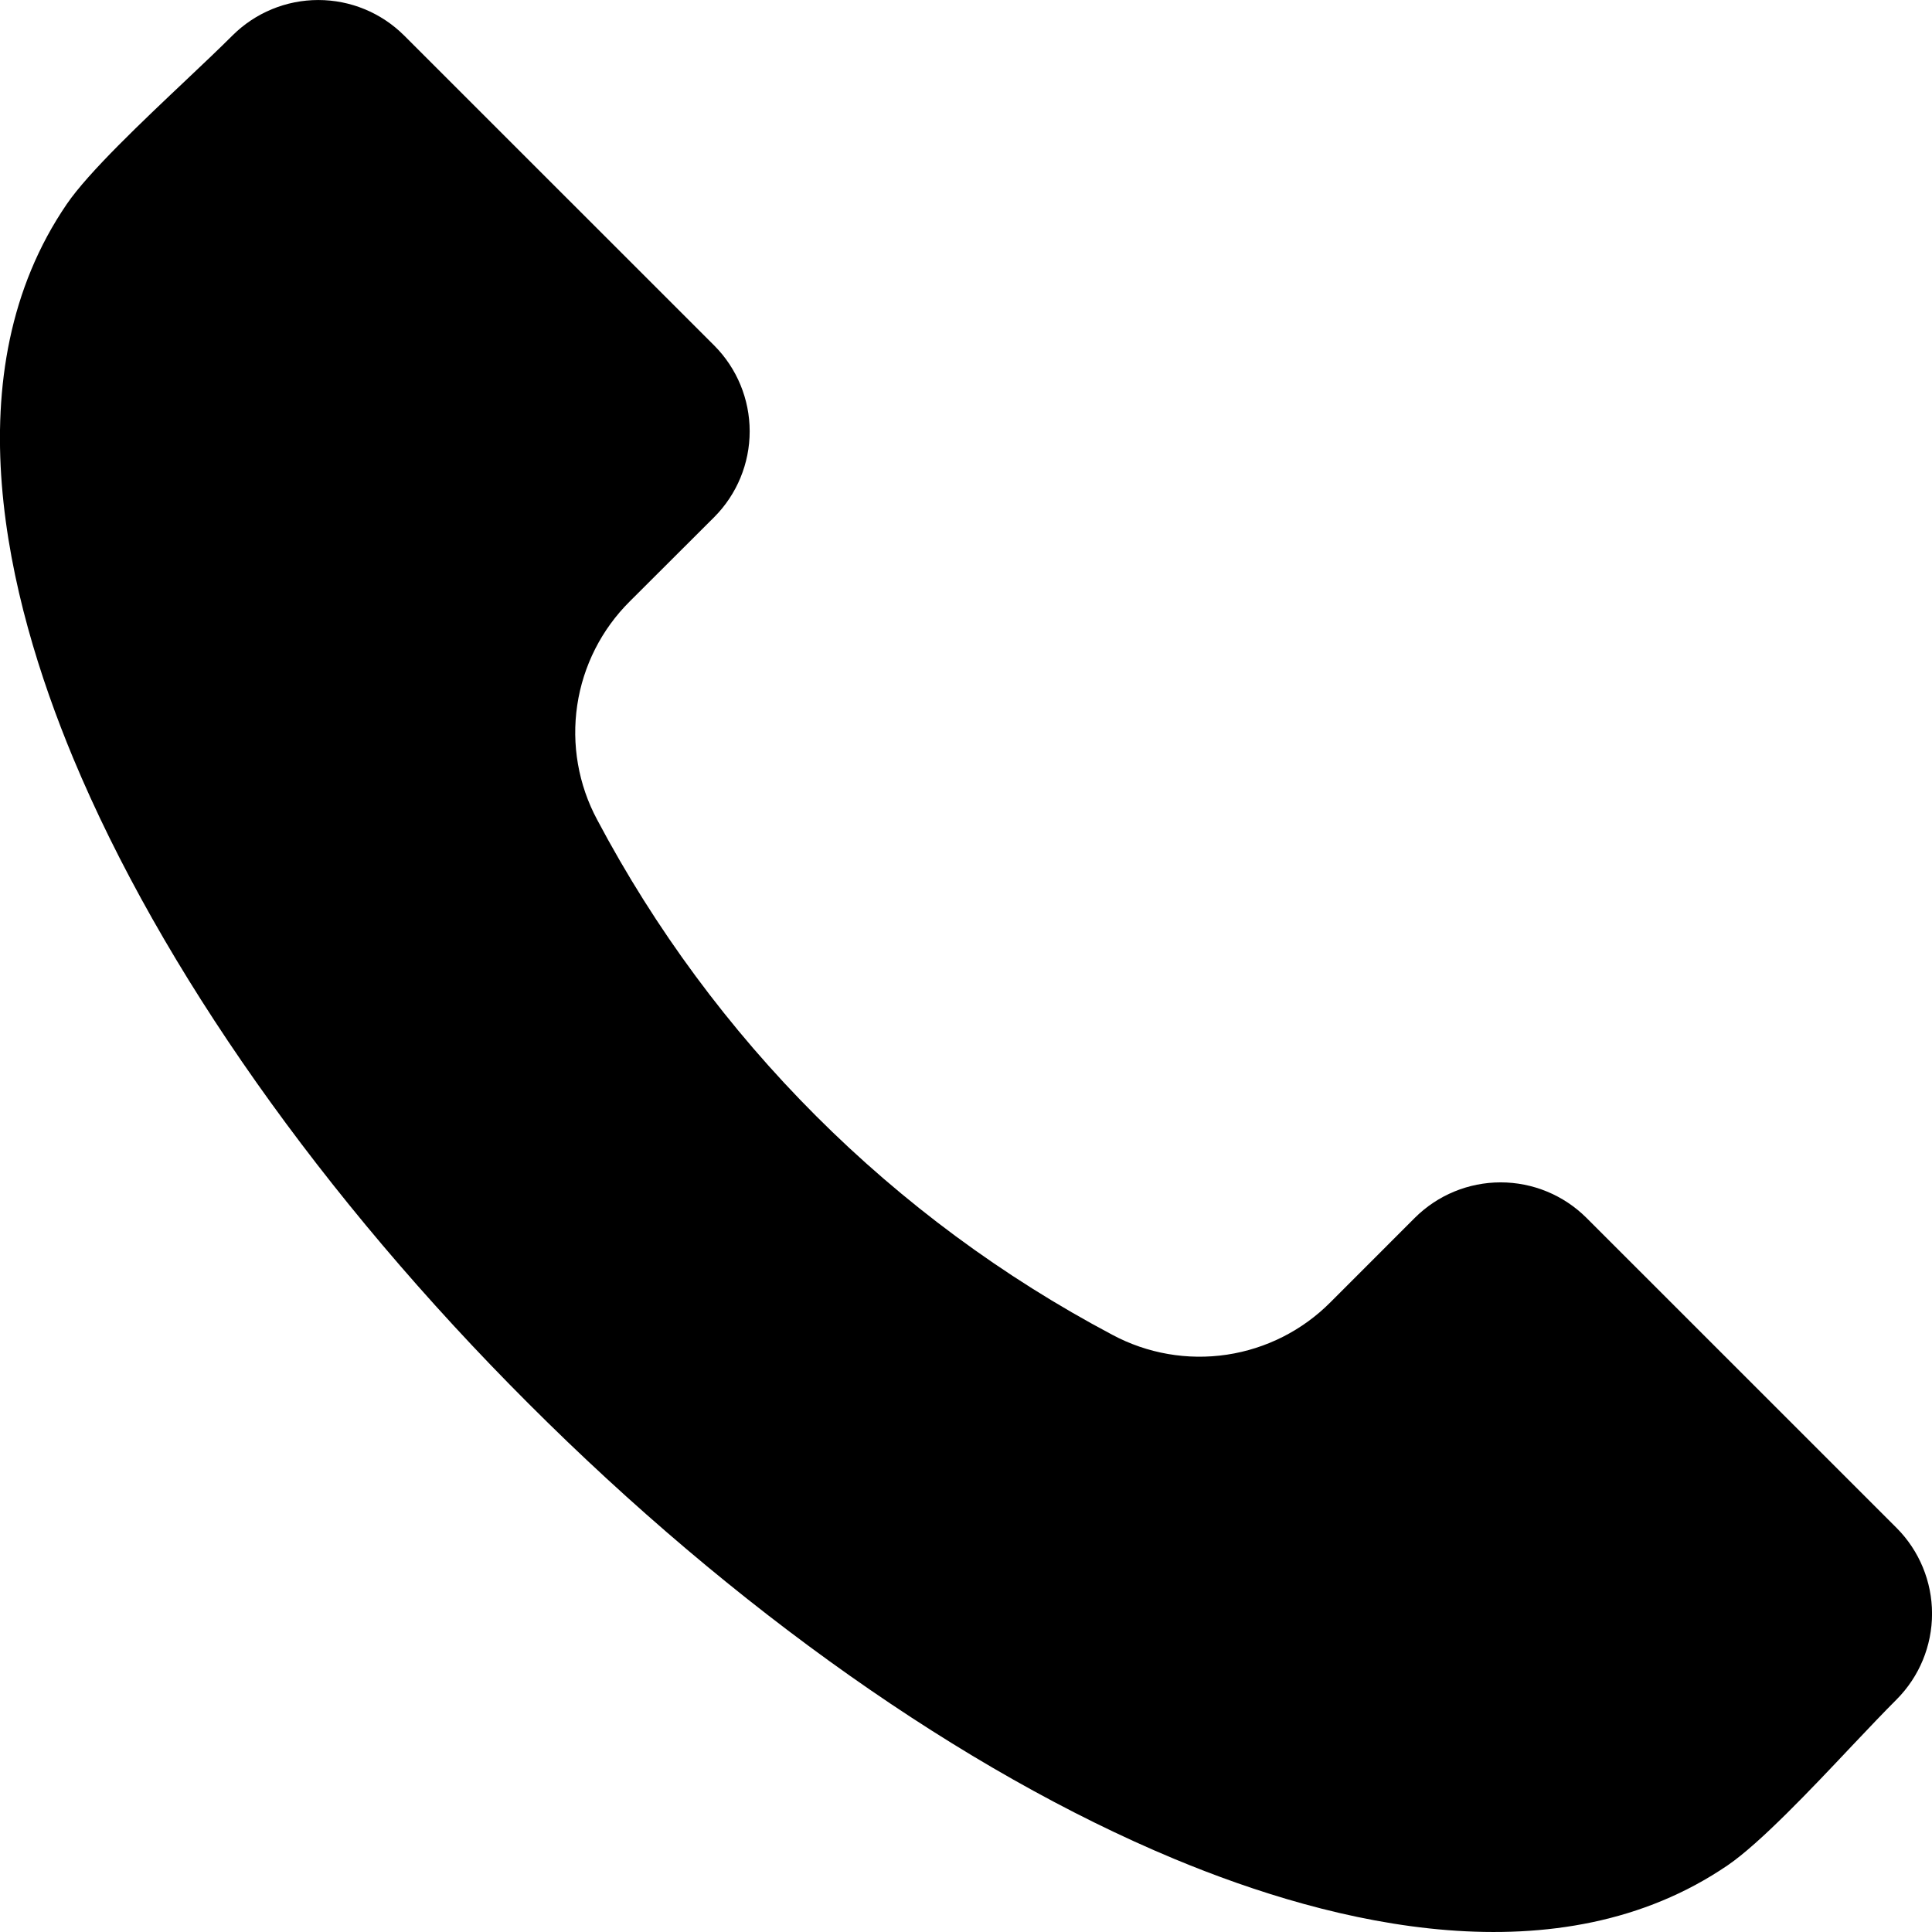 <?xml version="1.0" encoding="UTF-8"?> <svg xmlns="http://www.w3.org/2000/svg" width="512" height="512" viewBox="0 0 512 512" fill="none"><g clip-path="url(#clip0_189_6)"><path fill-rule="evenodd" clip-rule="evenodd" d="M502.638 450.357C499.238 453.746 495.138 458.08 490.791 462.664C479.943 474.177 466.391 488.489 457.897 494.293C413.207 524.831 353.419 510.219 311.128 492.598C255.339 469.353 194.6 426.507 140.063 371.963C85.475 317.415 42.633 256.657 19.388 200.9C1.788 158.6 -12.855 98.8 17.688 54.1C23.488 45.6 37.833 32.069 49.331 21.2C53.931 16.866 58.231 12.771 61.631 9.382C67.667 3.376 75.836 0.004 84.351 0.004C92.867 0.004 101.036 3.376 107.072 9.382L189.3 91.586C195.303 97.622 198.672 105.789 198.672 114.301C198.672 122.814 195.303 130.981 189.3 137.017L166.9 159.372C159.419 166.798 154.536 176.441 152.978 186.866C151.419 197.291 153.269 207.941 158.251 217.23C189.061 275.38 236.625 322.937 294.781 353.737C304.068 358.717 314.715 360.564 325.137 359.003C335.559 357.442 345.198 352.557 352.619 345.074L374.964 322.718C381 316.712 389.169 313.34 397.684 313.34C406.2 313.34 414.369 316.712 420.405 322.718L502.638 404.936C508.641 410.97 512.011 419.135 512.011 427.646C512.011 436.158 508.641 444.323 502.638 450.357Z" fill="black"></path></g><defs><clipPath id="clip0_189_6"><rect width="512" height="512" fill="white"></rect></clipPath></defs></svg> 